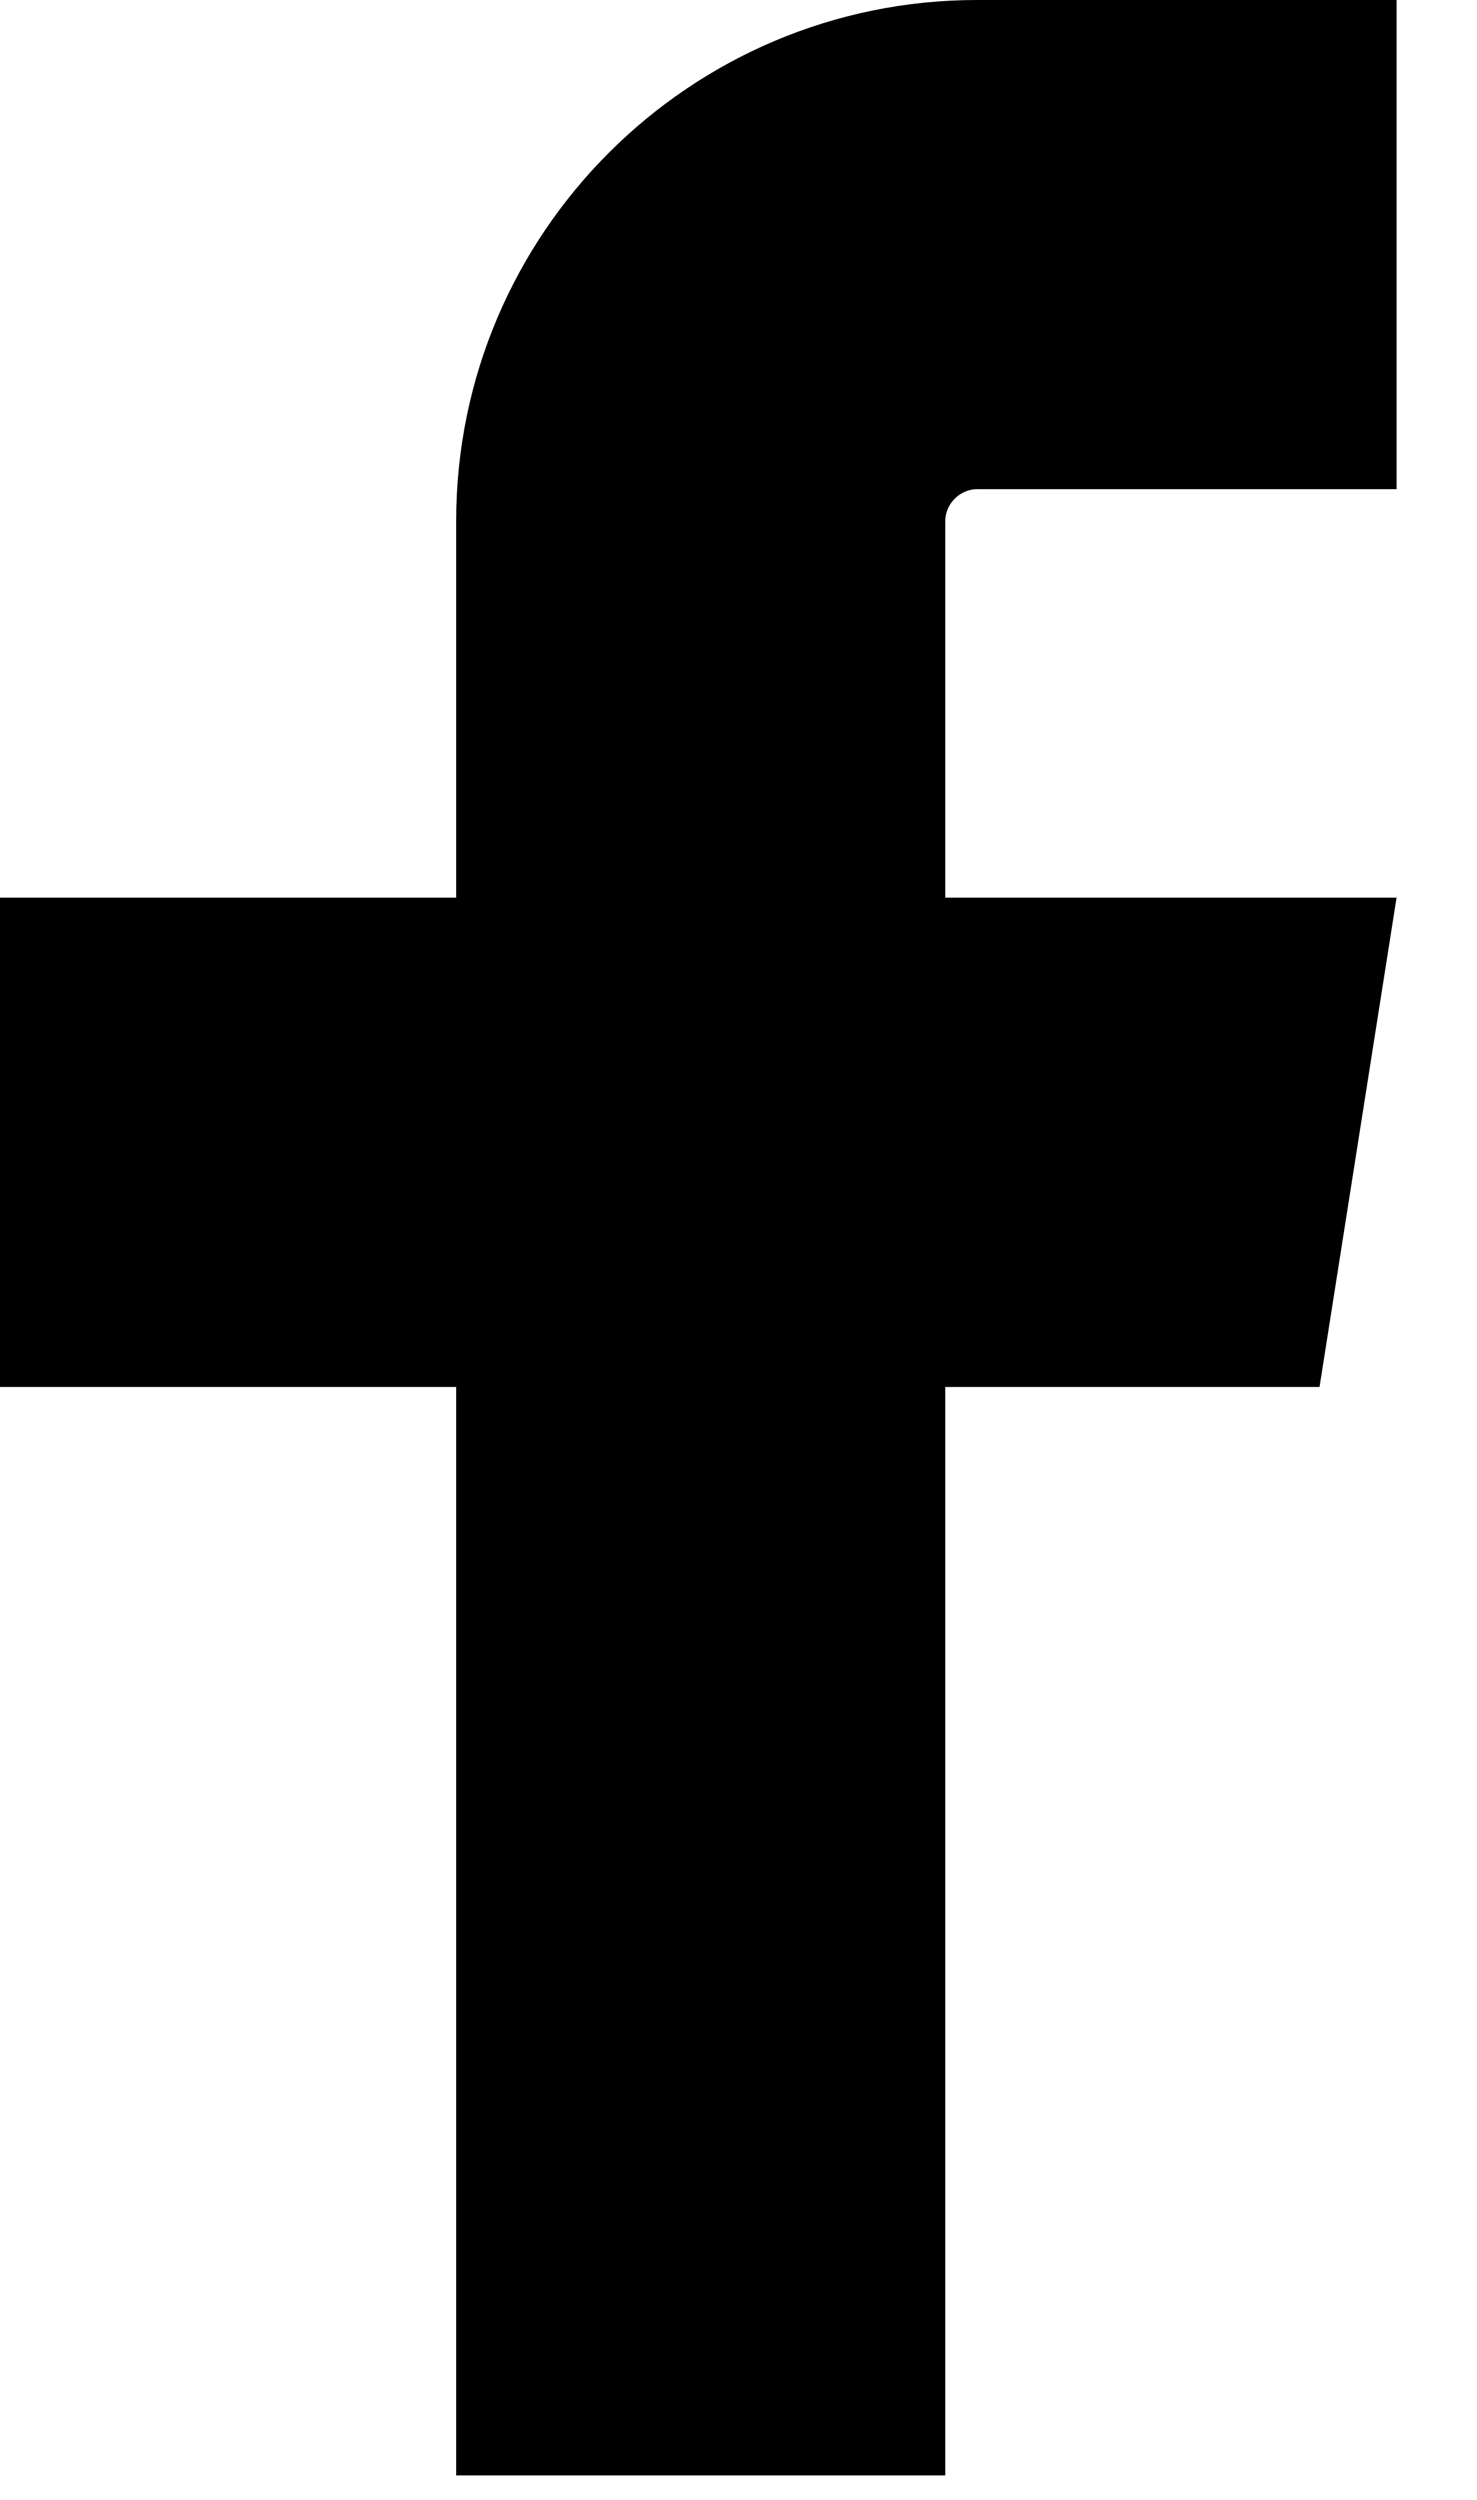 <svg width="13" height="22" viewBox="0 0 13 22" fill="none" xmlns="http://www.w3.org/2000/svg">
<path d="M12.292 7.9H8.32V4.585C8.32 4.434 8.449 4.305 8.6 4.305H12.292V0H8.6C6.071 0 4.015 2.056 4.015 4.585V7.9H0V12.206H4.015V21.785H8.32V12.206H11.614L12.292 7.9Z" fill="black"/>
</svg>
